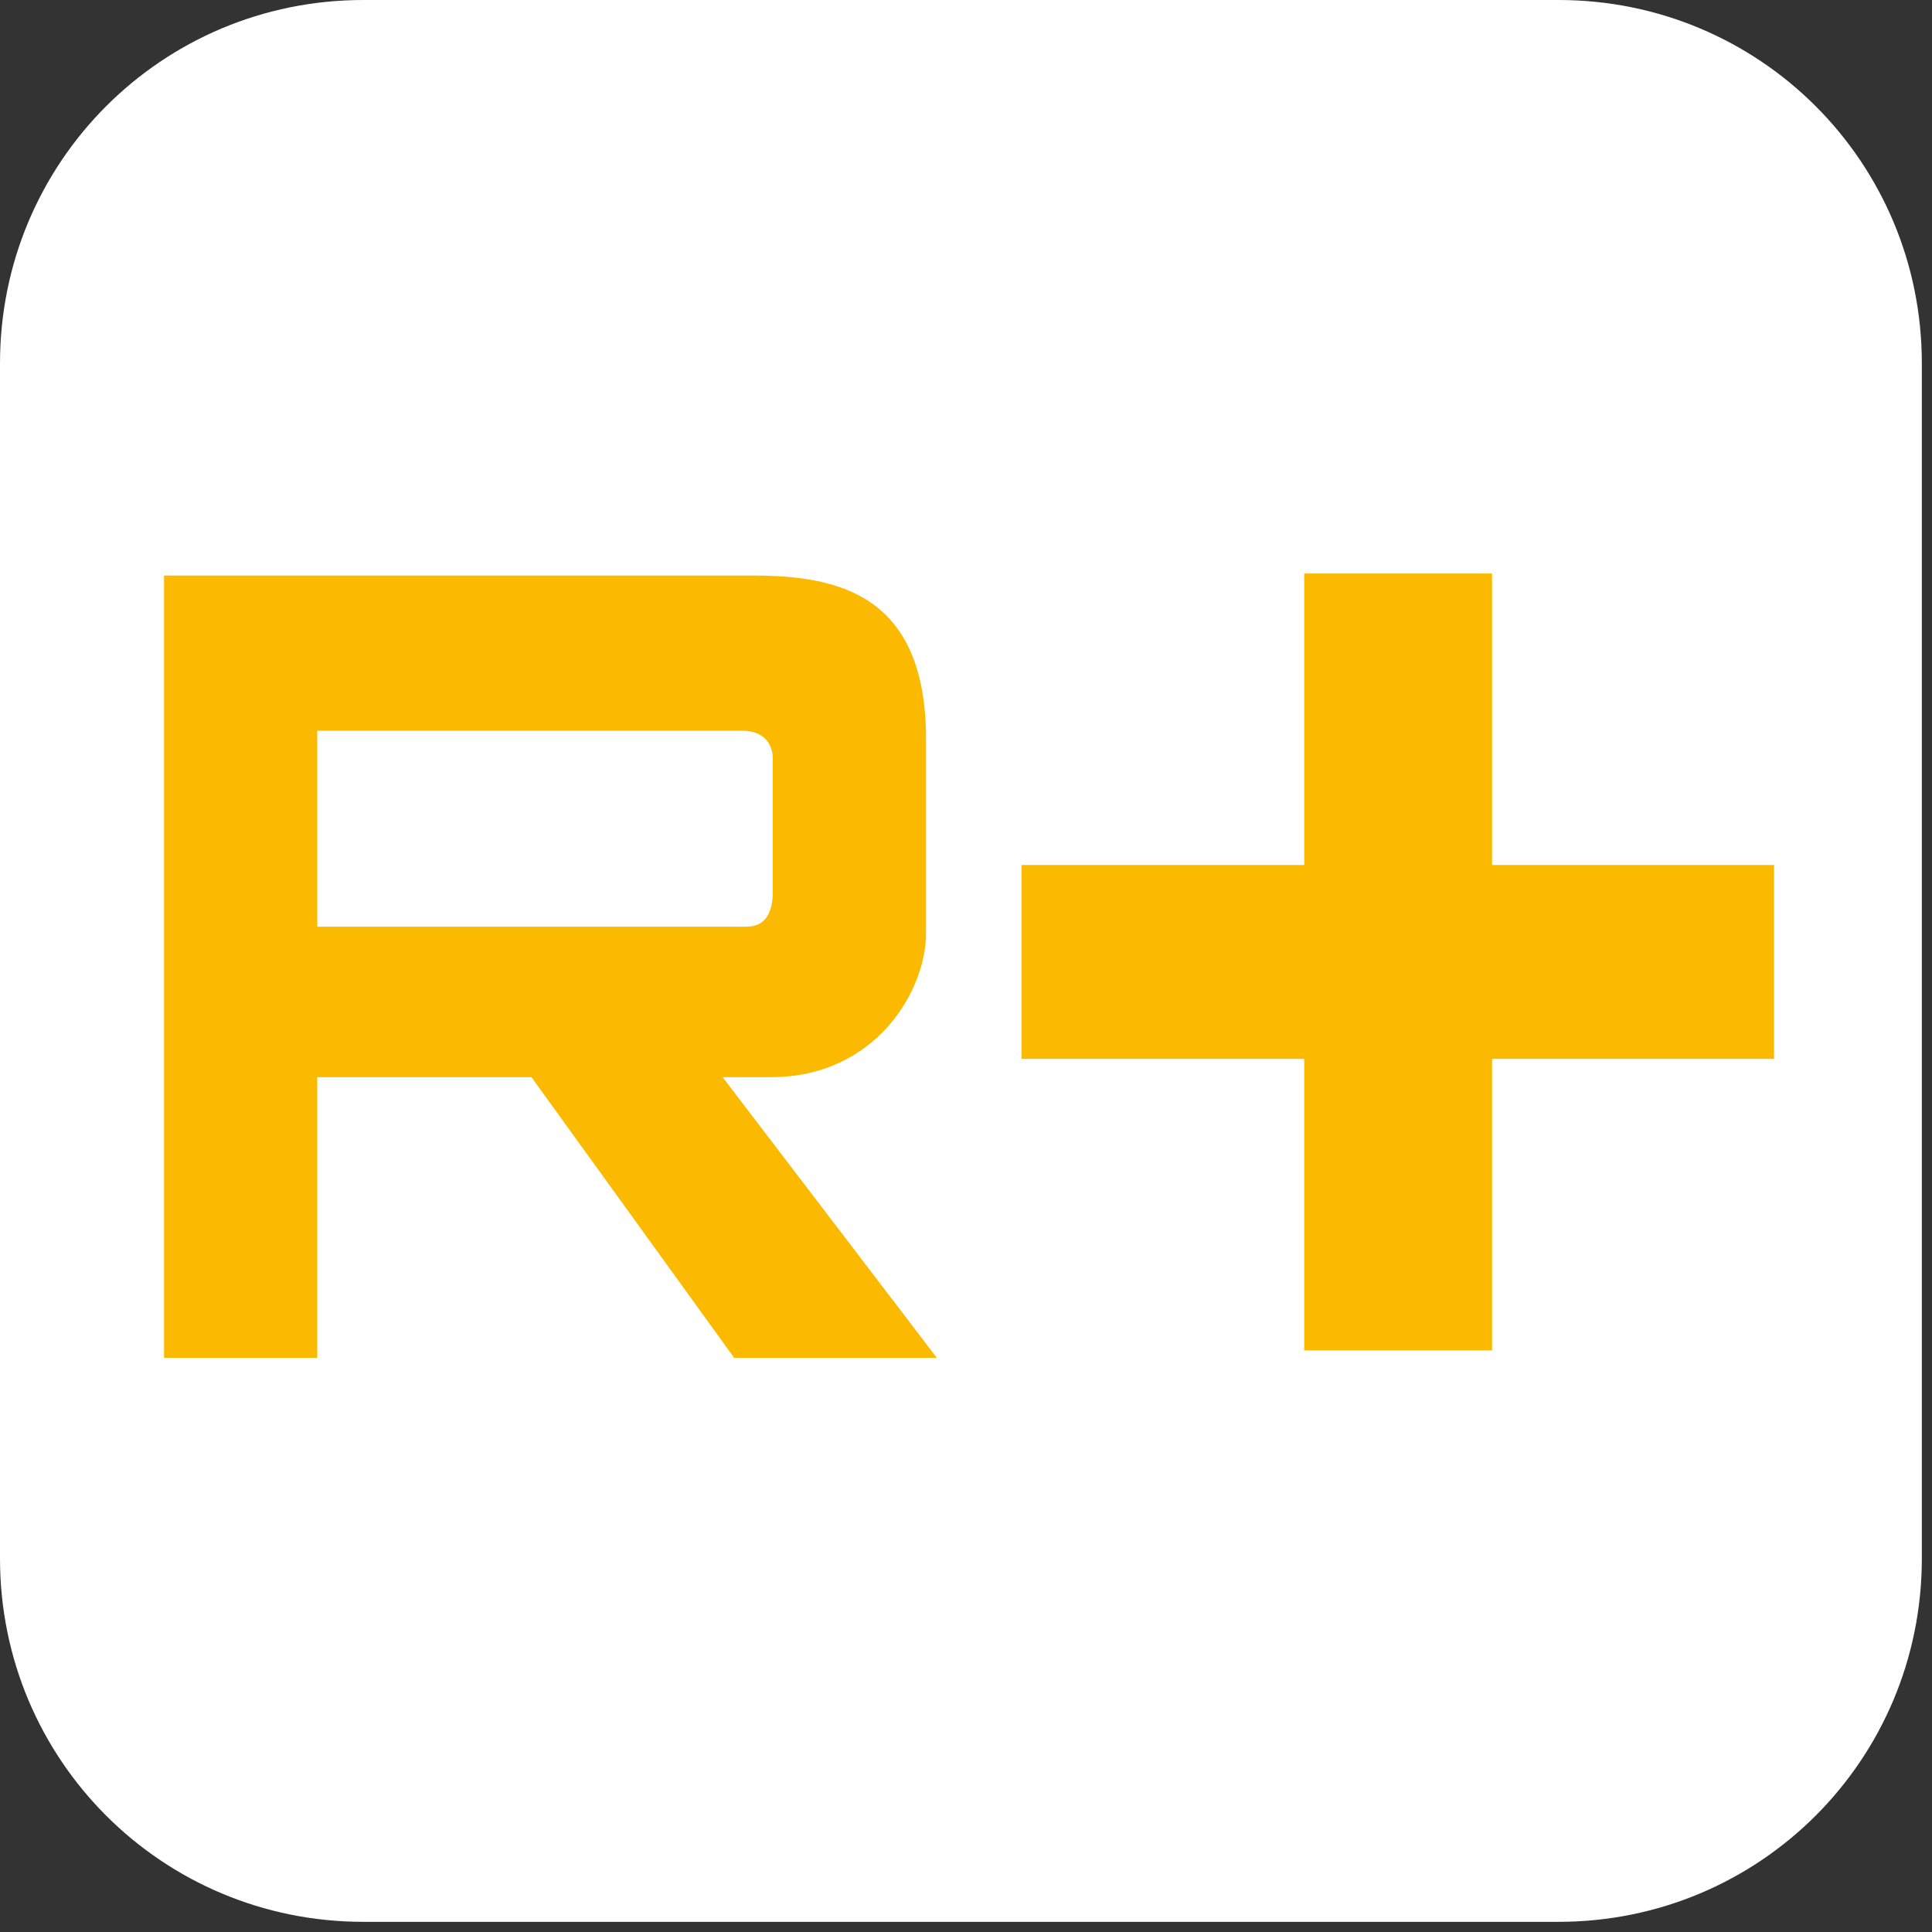 <?xml version="1.0" encoding="UTF-8"?><svg id="a" xmlns="http://www.w3.org/2000/svg" viewBox="0 0 28.5 28.5"><rect x="0" y="0" width="28.5" height="28.5" fill="#333333" stroke="none"/><defs><style>.b{fill:#fbba00;}.c{fill:#fff;}</style></defs><path class="c" d="M5.36,0C2.39,0,0,2.39,0,5.36V22.99c0,2.97,2.39,5.36,5.36,5.36H22.99c2.97,0,5.36-2.39,5.36-5.36V5.36c0-2.97-2.39-5.36-5.36-5.36H5.36Z"/><g><path class="b" d="M11.37,15.89c1.55,0,2.29-1.28,2.29-2.12v-2.94c-.03-2.07-1.31-2.34-2.56-2.34H2.42v11.54h2.26v-4.14h3.16l2.99,4.14h2.99l-3.16-4.14h.71Zm-6.69-2.23v-2.88h6.28c.3,0,.44,.19,.44,.41v1.96c0,.52-.3,.52-.41,.52H4.68Z"/><polygon class="b" points="22.01 12.76 22.01 8.46 19.24 8.46 19.24 12.76 15.07 12.76 15.07 15.62 19.24 15.62 19.24 19.92 22.01 19.92 22.01 15.62 26.17 15.62 26.17 12.76 22.01 12.76"/></g></svg>